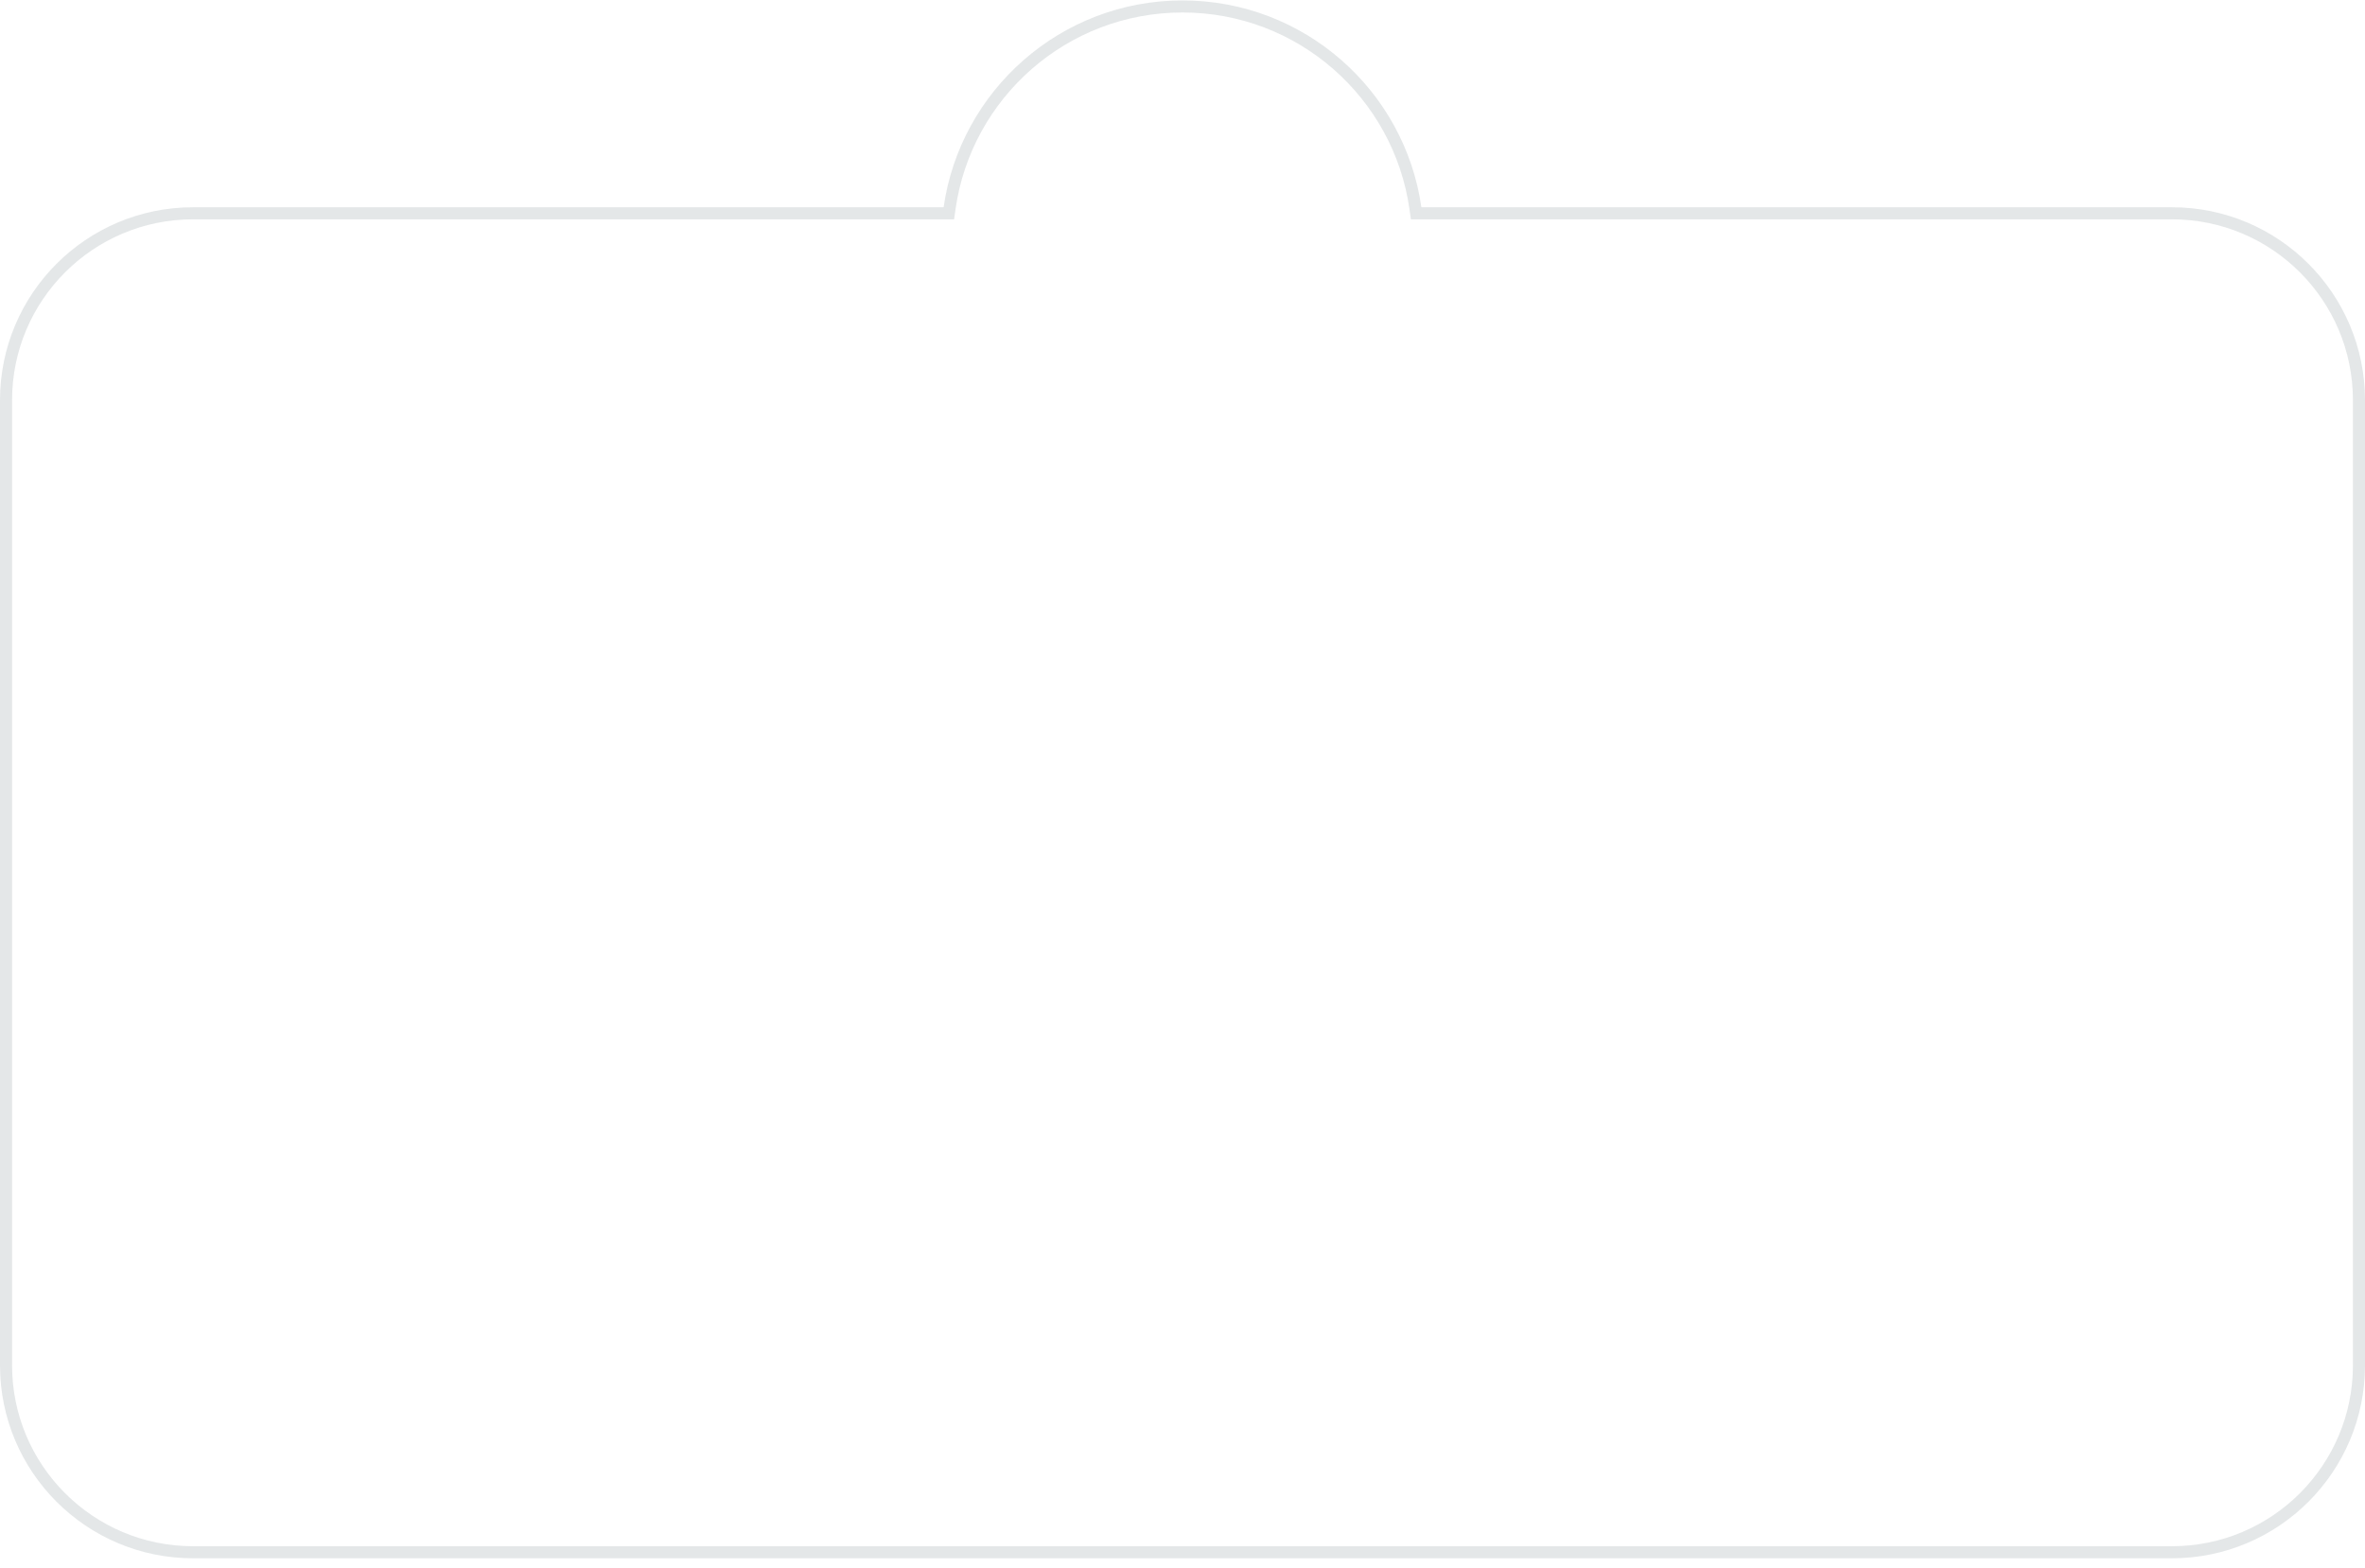 <?xml version="1.0" encoding="UTF-8"?> <svg xmlns="http://www.w3.org/2000/svg" width="196" height="130" viewBox="0 0 196 130" fill="none"> <g filter="url(#filter0_b_520_17)"> <path d="M78.202 17.682H78.636L78.697 17.253C80.047 7.801 88.175 0.535 98 0.535C107.825 0.535 115.953 7.801 117.303 17.253L117.364 17.682H117.798H180C188.56 17.682 195.5 24.621 195.5 33.182V113.182C195.5 121.742 188.56 128.682 180 128.682H16C7.44 128.682 0.5 121.742 0.5 113.182V33.182C0.5 24.621 7.44 17.682 16 17.682H78.202Z" stroke="#7C878F" stroke-opacity="0.2"></path> </g> <defs> <filter id="filter0_b_520_17" x="-4" y="-3.965" width="204" height="137.147" filterUnits="userSpaceOnUse" color-interpolation-filters="sRGB"> <feFlood flood-opacity="0" result="BackgroundImageFix"></feFlood> <feGaussianBlur in="BackgroundImageFix" stdDeviation="2"></feGaussianBlur> <feComposite in2="SourceAlpha" operator="in" result="effect1_backgroundBlur_520_17"></feComposite> <feBlend mode="normal" in="SourceGraphic" in2="effect1_backgroundBlur_520_17" result="shape"></feBlend> </filter> </defs> </svg> 